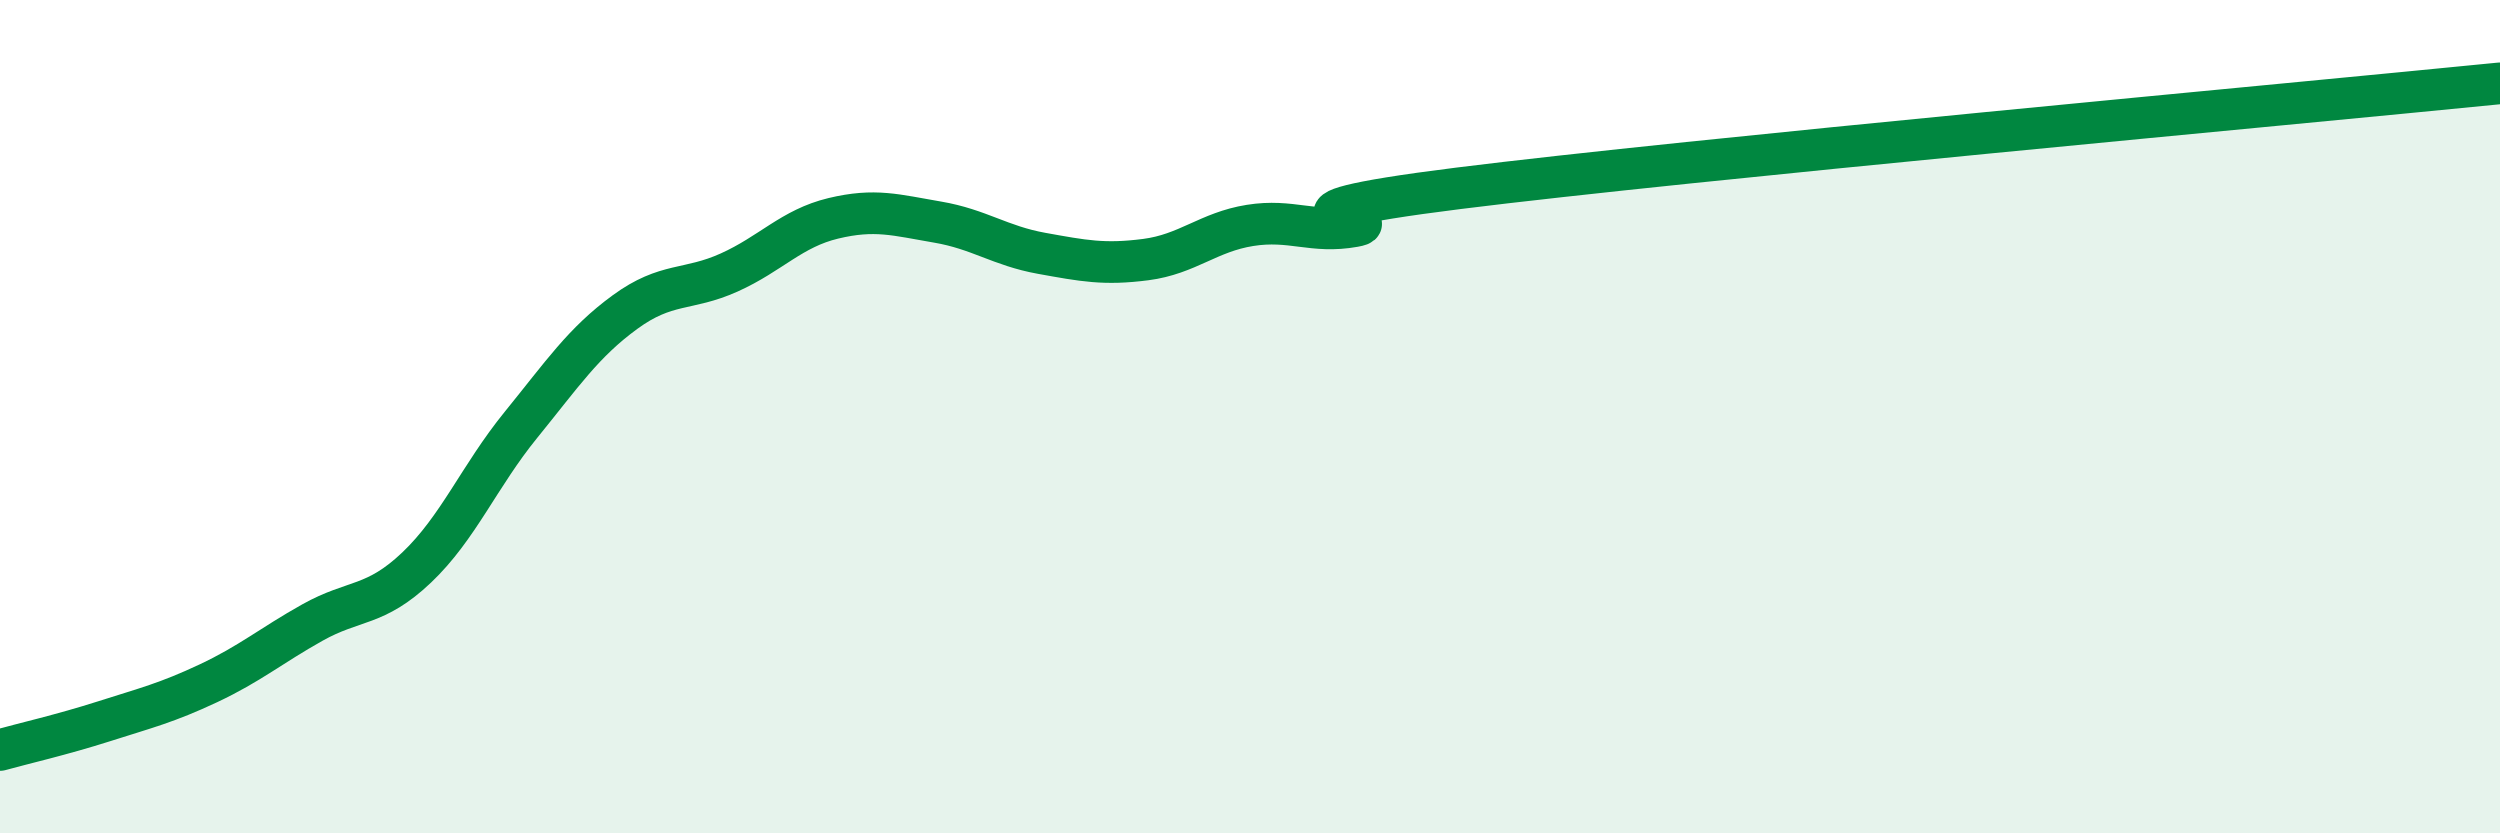 
    <svg width="60" height="20" viewBox="0 0 60 20" xmlns="http://www.w3.org/2000/svg">
      <path
        d="M 0,18 C 0.5,17.86 1.5,17.63 2.5,17.31 C 3.5,16.99 4,16.87 5,16.4 C 6,15.93 6.5,15.5 7.5,14.94 C 8.5,14.38 9,14.57 10,13.62 C 11,12.67 11.5,11.43 12.5,10.2 C 13.5,8.97 14,8.22 15,7.49 C 16,6.76 16.5,6.99 17.5,6.54 C 18.5,6.09 19,5.48 20,5.24 C 21,5 21.5,5.16 22.5,5.33 C 23.5,5.5 24,5.9 25,6.08 C 26,6.26 26.5,6.36 27.5,6.23 C 28.5,6.1 29,5.57 30,5.41 C 31,5.25 31.5,5.61 32.5,5.43 C 33.5,5.25 29.5,5.21 35,4.52 C 40.5,3.83 55,2.5 60,2L60 20L0 20Z"
        fill="#008740"
        opacity="0.1"
        stroke-linecap="round"
        stroke-linejoin="round"
      />
      <path
        d="M 0,18 C 0.5,17.86 1.5,17.63 2.5,17.31 C 3.5,16.99 4,16.87 5,16.4 C 6,15.93 6.5,15.5 7.5,14.94 C 8.5,14.38 9,14.57 10,13.62 C 11,12.67 11.5,11.43 12.5,10.2 C 13.5,8.97 14,8.22 15,7.49 C 16,6.76 16.5,6.99 17.5,6.54 C 18.5,6.09 19,5.48 20,5.24 C 21,5 21.5,5.16 22.5,5.33 C 23.5,5.5 24,5.9 25,6.08 C 26,6.26 26.5,6.36 27.5,6.23 C 28.5,6.1 29,5.57 30,5.41 C 31,5.25 31.5,5.61 32.5,5.43 C 33.5,5.25 29.5,5.21 35,4.52 C 40.5,3.83 55,2.5 60,2"
        stroke="#008740"
        stroke-width="1"
        fill="none"
        stroke-linecap="round"
        stroke-linejoin="round"
      />
    </svg>
  